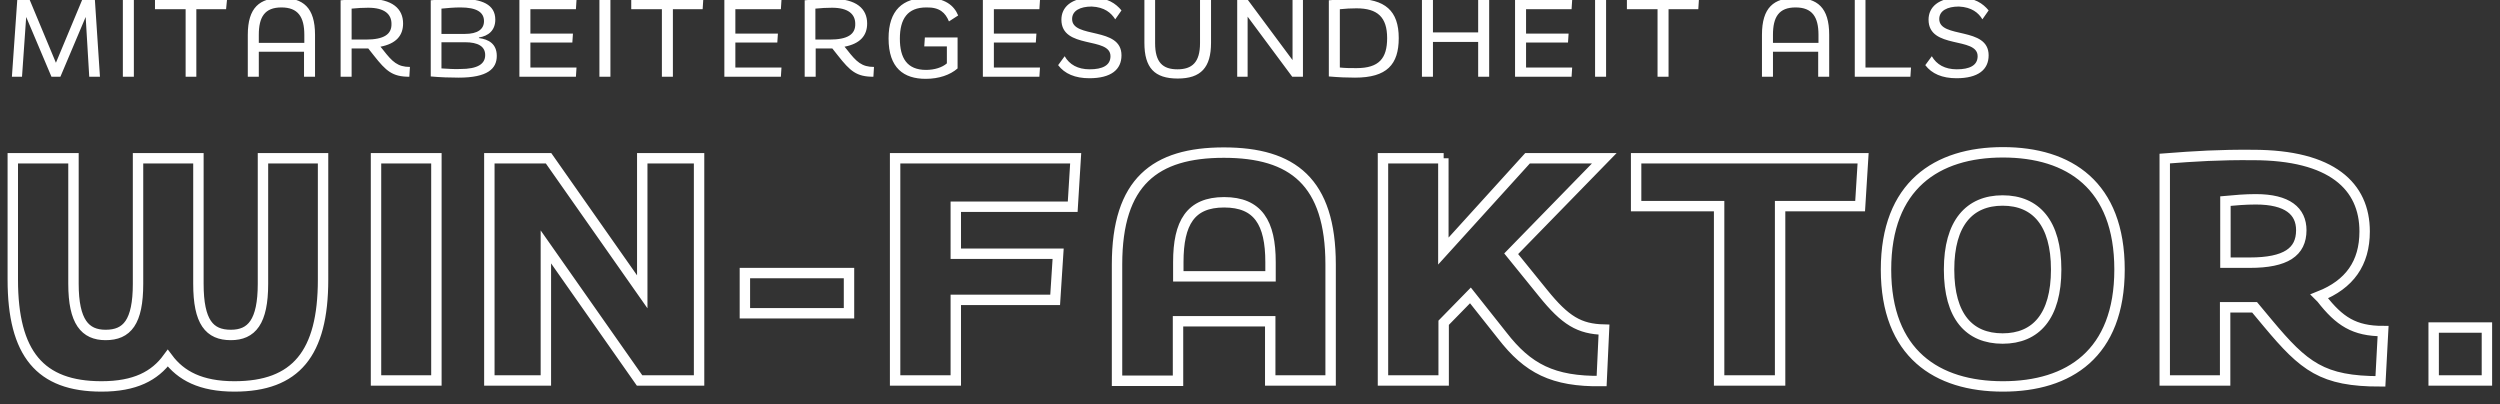 <?xml version="1.0" encoding="utf-8"?>
<!-- Generator: Adobe Illustrator 25.2.1, SVG Export Plug-In . SVG Version: 6.00 Build 0)  -->
<svg version="1.1" id="Ebene_1" xmlns="http://www.w3.org/2000/svg" xmlns:xlink="http://www.w3.org/1999/xlink" x="0px" y="0px"
	 viewBox="0 0 840.4 135.8" style="enable-background:new 0 0 840.4 135.8;" xml:space="preserve">
<rect x="0" y="0" width="840.4" height="135.8" fill="#333333" stroke="none"/>
<style type="text/css">
	.st0{fill:#FFFFFF;}
	.st1{fill:none;stroke:#FFFFFF;stroke-width:3.5;stroke-miterlimit:73.905;}
</style>
<g>
	<path class="st0" d="M666.4,6.5l2.1-3c-1.9-2.3-4.7-4.3-9.8-4.3c-7.2,0-10.4,3.3-10.4,7.4c0,10.1,16.5,5.6,16.5,12.3
		c0,3.1-2.7,4.4-7,4.4c-4,0-6.8-1.6-8.4-4.4l-2.2,3c2.2,2.9,5.7,4.4,10.5,4.4c7.3,0,10.8-2.9,10.8-7.7c0-9.8-16.6-5.5-16.6-12.2
		c0-2.8,2.7-4.2,6.6-4.2C662.8,2.4,665.1,4.3,666.4,6.5 M627.2,0h-3.7v25.8h18.7l0.2-3.1h-15.3V0z M596,14.4v-2.7c0-6,2-9.2,7.6-9.2
		c5.6,0,7.7,3.2,7.7,9.2v2.7H596z M611.2,25.8h3.7V11.7c0-9.2-4-12.4-11.3-12.4c-7.3,0-11.3,3.2-11.3,12.4v14.1h3.7v-8.4h15.2V25.8z
		 M557.2,25.8h3.7V3.1h10l0.2-3.1h-24.2v3.1h10.3V25.8z M539.9,0h-3.7v25.8h3.7V0z M528.3,25.8l0.2-3.1H513v-8.4h14.1l0.2-3H513V3.1
		h15.3l0.2-3.1h-19.2v25.8H528.3z M481.7,0H478v25.8h3.7V14.1h15.2v11.7h3.7V0h-3.7v10.9h-15.2V0z M456,2.8c7.1,0,10.3,3,10.3,10
		c0,6.8-2.7,10.1-10.3,10.1c-2.1,0-3.6,0-5.6-0.2V3.1C452.5,2.9,453.9,2.8,456,2.8 M446.7,0.1v25.6c3.5,0.3,6.1,0.4,8.8,0.4
		c10.7,0,14.7-4.4,14.7-13.3c0-9.2-4.6-13.2-14.7-13.2C453-0.3,449.7-0.2,446.7,0.1 M419.5,0h-3.6v25.8h3.5V5.6l15,20.2h3.6V0h-3.5
		v20.2L419.5,0z M388.4,0h-3.7v14.4c0,8.4,3.4,12,11.2,12c7.8,0,11.2-3.7,11.2-12V0h-3.7v14.5c0,6.5-2.7,8.8-7.6,8.8
		s-7.5-2.3-7.5-8.8V0z M374.9,6.5l2.1-3c-1.9-2.3-4.7-4.3-9.8-4.3c-7.2,0-10.4,3.3-10.4,7.4c0,10.1,16.5,5.6,16.5,12.3
		c0,3.1-2.7,4.4-7,4.4c-4,0-6.8-1.6-8.4-4.4l-2.2,3c2.2,2.9,5.7,4.4,10.5,4.4c7.3,0,10.8-2.9,10.8-7.7c0-9.8-16.6-5.5-16.6-12.2
		c0-2.8,2.7-4.2,6.6-4.2C371.3,2.4,373.5,4.3,374.9,6.5 M349.4,25.8l0.2-3.1h-15.5v-8.4h14.1l0.2-3h-14.3V3.1h15.3l0.2-3.1h-19.2
		v25.8H349.4z M319,7.2l3.1-2c-1.4-3.4-4.5-5.9-10.6-5.9c-8,0-12.8,4.1-12.8,13.6c0,10,5.1,13.6,12.5,13.6c4.4,0,8.2-1.3,10.7-3.5
		V12.6h-11l-0.2,3h7.6v5.7c-1.6,1.4-4.2,2.2-7,2.2c-6.4,0-8.8-4-8.8-10.5c0-6.7,2.6-10.5,8.9-10.5C315.9,2.4,317.8,4.3,319,7.2
		 M278.9,13.3h-4.8V2.9c1.8-0.2,3.9-0.3,5.6-0.3c5.5,0,7.8,2.2,7.8,5.4C287.6,11.5,285,13.3,278.9,13.3 M270.5,0.1v25.7h3.7v-9.5
		h5.6l1.9,2.4c4.1,5.2,6.2,7.1,11.9,7.1l0.2-3.3c-4.1,0-5.9-1.7-9-5.7l-0.9-1.1c5.2-1,7.6-3.7,7.6-7.8c0-4.9-3.5-8.3-11.8-8.3
		C276.3-0.3,273.5-0.2,270.5,0.1 M262.5,25.8l0.2-3.1h-15.5v-8.4h14.1l0.2-3h-14.3V3.1h15.3l0.2-3.1h-19.2v25.8H262.5z M222.5,25.8
		h3.7V3.1h10l0.2-3.1h-24.2v3.1h10.3V25.8z M205.2,0h-3.7v25.8h3.7V0z M193.6,25.8l0.2-3.1h-15.5v-8.4h14.1l0.2-3h-14.3V3.1h15.3
		l0.2-3.1h-19.2v25.8H193.6z M148.4,23v-8.8h7.9c4.4,0,6.8,1.4,6.8,4.3c0,3-2.5,4.7-8.4,4.7C152.6,23.3,150.4,23.1,148.4,23
		 M154.8,2.5c5.4,0,7.9,1.6,7.9,4.6c0,2.7-2.1,4.3-6.4,4.3h-7.9V2.9C150.5,2.7,152.5,2.5,154.8,2.5 M144.8,0.1v25.6
		c3.3,0.3,6.5,0.4,9.4,0.4c9.7,0,12.8-3,12.8-7.3c0-4.1-2.8-5.6-6-6v-0.2c3.2-0.5,5.5-2.4,5.5-6c0-5.1-4.5-7-11.8-7
		C151.4-0.3,147.4-0.2,144.8,0.1 M123,13.3h-4.8V2.9c1.8-0.2,3.9-0.3,5.6-0.3c5.5,0,7.8,2.2,7.8,5.4C131.7,11.5,129.1,13.3,123,13.3
		 M114.5,0.1v25.7h3.7v-9.5h5.6l1.9,2.4c4.1,5.2,6.2,7.1,11.9,7.1l0.2-3.3c-4.1,0-5.9-1.7-9-5.7l-0.9-1.1c5.2-1,7.6-3.7,7.6-7.8
		c0-4.9-3.5-8.3-11.8-8.3C120.4-0.3,117.6-0.2,114.5,0.1 M87,14.4v-2.7c0-6,2-9.2,7.6-9.2c5.6,0,7.7,3.2,7.7,9.2v2.7H87z
		 M102.2,25.8h3.7V11.7c0-9.2-4-12.4-11.3-12.4S83.3,2.5,83.3,11.7v14.1H87v-8.4h15.2V25.8z M62.3,25.8h3.7V3.1h10L76.3,0H52.1v3.1
		h10.3V25.8z M45,0h-3.7v25.8H45V0z M10,0H5.8L4,25.8h3.4L8.8,5.7l8.5,20.1h3l8.5-20.1L30,25.8h3.6L31.9,0h-4.3l-8.8,21.1L10,0z"/>
	<path class="st1" d="M818.1,127.9H836v-17.8h-17.9V127.9z M756.3,88.3h-8.2V67.6c3.2-0.3,6.7-0.6,10.2-0.6c10.7,0,15.3,4,15.3,10.4
		C773.6,84.7,768.4,88.3,756.3,88.3z M727.7,53.3v74.6h20.3v-24.6h9.9l4.5,5.4c12.2,14.6,18.3,19.5,37.8,19.5l0.9-16.9
		c-9.7,0-14.7-3.3-20.7-11l-0.7-0.7c10.1-4,15.2-11.1,15.2-21.8c0-15.2-11-25.7-37.6-25.7C746.2,52,738,52.5,727.7,53.3z
		 M655.2,90.6c0-15.6,6.8-23.2,18-23.2c11.2,0,18,7.6,18,23.2c0,15.7-6.8,23.2-18,23.2C662,113.8,655.2,106.4,655.2,90.6z M634,90.6
		c0,28.3,17.1,39.3,39.3,39.3c22.2,0,39.2-11,39.2-39.3s-16.9-39.4-39.2-39.4C651,51.2,634,62.4,634,90.6z M577.9,127.9h20.5V69.3
		h26.9l1-16.1h-76.3v16.1h27.9V127.9z M485.3,53.2h-20.4v74.7h20.4v-19.4l9-9.2l10.7,13.5c8.6,11.1,17,15.5,33.4,15.3l0.8-17.3
		c-8.3-0.2-13-3-20.5-12.3L508,85.3l31.3-32.1h-25.8l-28.3,31.2V53.2z M396.1,92.9v-4.8c0-13.2,4.1-20.1,15.4-20.1
		c11.4,0,15.6,6.9,15.6,20.1v4.8H396.1z M427.1,127.9h20.2V88.9c0-27.8-12.8-37.6-35.9-37.6c-23.1,0-35.9,9.8-35.9,37.6v39.1h20.5
		V108h31V127.9z M361.6,53.2h-60.7v74.7h20.4v-27.1h33.4l1-15.5h-34.4V69.5h39.3L361.6,53.2z M285.4,91.8h-35v13.5h35V91.8z
		 M184.4,53.2h-19.9v74.7h19V83l31.5,44.9h20V53.2h-19.1v44.9L184.4,53.2z M146.7,53.2h-20.3v74.7h20.3V53.2z M24.7,53.2H4.3V94
		c0,24.9,9.2,35.9,29.8,35.9c11.3,0,17.9-3.5,22.3-9.5c4.4,5.9,11.1,9.5,22.4,9.5c20.6,0,29.8-11,29.8-35.9V53.2H88.4v42.2
		c0,12.8-3.8,17.2-10.8,17.2c-7.2,0-10.9-4.3-10.9-17.2V53.2H46.4v42.2c0,12.9-3.7,17.2-10.9,17.2c-6.9,0-10.8-4.4-10.8-17.2V53.2z"
		/>
</g>
</svg>
